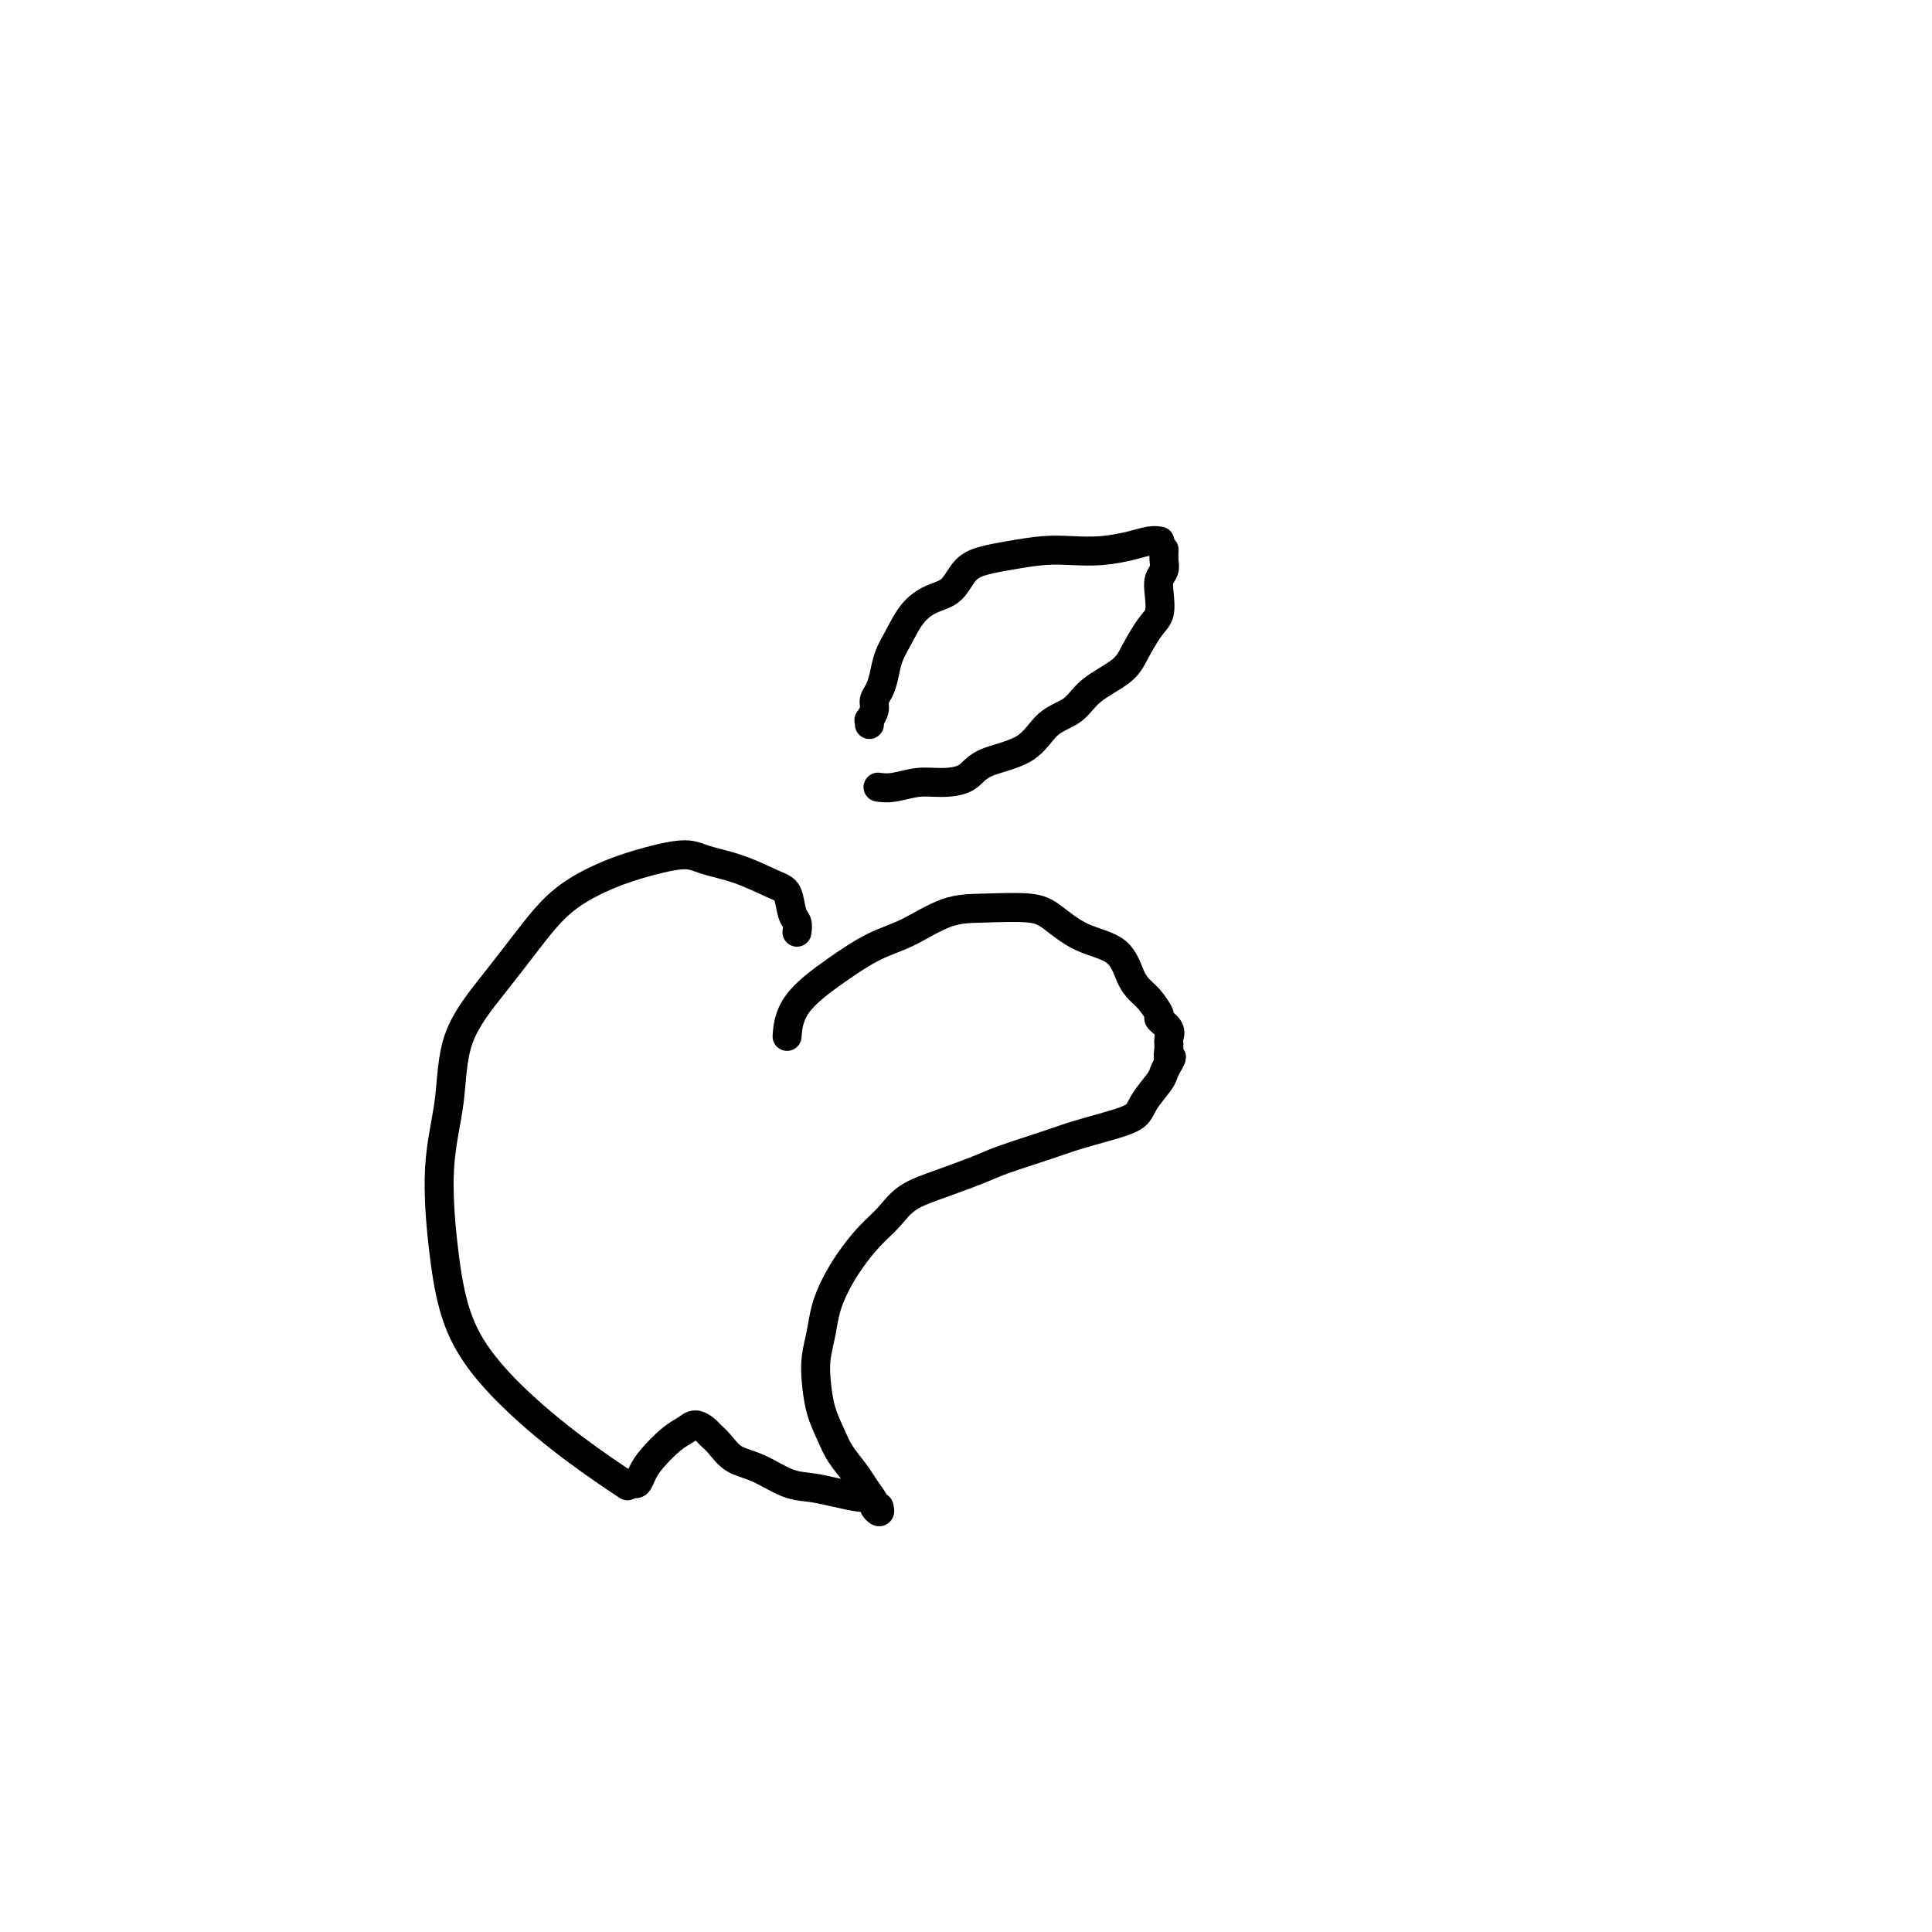 <svg viewBox='0 0 400 400' version='1.1' xmlns='http://www.w3.org/2000/svg' xmlns:xlink='http://www.w3.org/1999/xlink'><g fill='none' stroke='#000000' stroke-width='6' stroke-linecap='round' stroke-linejoin='round'><path d='M180,150c0.032,-0.470 0.064,-0.940 0,-1c-0.064,-0.060 -0.224,0.291 0,0c0.224,-0.291 0.833,-1.225 1,-2c0.167,-0.775 -0.108,-1.392 0,-2c0.108,-0.608 0.597,-1.209 1,-2c0.403,-0.791 0.718,-1.774 1,-3c0.282,-1.226 0.529,-2.697 1,-4c0.471,-1.303 1.164,-2.439 2,-4c0.836,-1.561 1.815,-3.546 3,-5c1.185,-1.454 2.575,-2.378 4,-3c1.425,-0.622 2.883,-0.941 4,-2c1.117,-1.059 1.893,-2.858 3,-4c1.107,-1.142 2.545,-1.626 4,-2c1.455,-0.374 2.927,-0.639 5,-1c2.073,-0.361 4.747,-0.818 7,-1c2.253,-0.182 4.086,-0.087 6,0c1.914,0.087 3.911,0.167 6,0c2.089,-0.167 4.271,-0.581 6,-1c1.729,-0.419 3.004,-0.844 4,-1c0.996,-0.156 1.713,-0.045 2,0c0.287,0.045 0.143,0.022 0,0'/><path d='M241,114c0.008,-0.178 0.016,-0.355 0,0c-0.016,0.355 -0.055,1.243 0,2c0.055,0.757 0.206,1.383 0,2c-0.206,0.617 -0.769,1.225 -1,2c-0.231,0.775 -0.131,1.719 0,3c0.131,1.281 0.292,2.901 0,4c-0.292,1.099 -1.038,1.677 -2,3c-0.962,1.323 -2.140,3.391 -3,5c-0.860,1.609 -1.401,2.759 -3,4c-1.599,1.241 -4.256,2.572 -6,4c-1.744,1.428 -2.576,2.953 -4,4c-1.424,1.047 -3.440,1.615 -5,3c-1.560,1.385 -2.663,3.585 -5,5c-2.337,1.415 -5.906,2.043 -8,3c-2.094,0.957 -2.712,2.242 -4,3c-1.288,0.758 -3.246,0.988 -5,1c-1.754,0.012 -3.305,-0.193 -5,0c-1.695,0.193 -3.533,0.783 -5,1c-1.467,0.217 -2.562,0.062 -3,0c-0.438,-0.062 -0.219,-0.031 0,0'/><path d='M165,193c0.096,-0.730 0.191,-1.459 0,-2c-0.191,-0.541 -0.670,-0.893 -1,-2c-0.330,-1.107 -0.513,-2.967 -1,-4c-0.487,-1.033 -1.279,-1.238 -3,-2c-1.721,-0.762 -4.372,-2.081 -7,-3c-2.628,-0.919 -5.233,-1.439 -7,-2c-1.767,-0.561 -2.697,-1.164 -5,-1c-2.303,0.164 -5.978,1.095 -9,2c-3.022,0.905 -5.391,1.783 -8,3c-2.609,1.217 -5.457,2.774 -8,5c-2.543,2.226 -4.780,5.121 -7,8c-2.220,2.879 -4.421,5.743 -7,9c-2.579,3.257 -5.534,6.907 -7,11c-1.466,4.093 -1.441,8.628 -2,13c-0.559,4.372 -1.702,8.582 -2,14c-0.298,5.418 0.247,12.045 1,18c0.753,5.955 1.713,11.239 4,16c2.287,4.761 5.902,8.998 10,13c4.098,4.002 8.680,7.770 13,11c4.320,3.230 8.377,5.923 10,7c1.623,1.077 0.811,0.539 0,0'/><path d='M131,307c0.343,0.164 0.686,0.329 1,0c0.314,-0.329 0.597,-1.150 1,-2c0.403,-0.850 0.924,-1.727 2,-3c1.076,-1.273 2.707,-2.941 4,-4c1.293,-1.059 2.247,-1.508 3,-2c0.753,-0.492 1.306,-1.025 2,-1c0.694,0.025 1.531,0.610 2,1c0.469,0.390 0.571,0.584 1,1c0.429,0.416 1.184,1.053 2,2c0.816,0.947 1.693,2.204 3,3c1.307,0.796 3.043,1.131 5,2c1.957,0.869 4.136,2.271 6,3c1.864,0.729 3.414,0.784 5,1c1.586,0.216 3.209,0.594 5,1c1.791,0.406 3.752,0.840 5,1c1.248,0.160 1.785,0.046 2,0c0.215,-0.046 0.107,-0.023 0,0'/><path d='M182,312c0.127,0.525 0.253,1.051 0,1c-0.253,-0.051 -0.887,-0.677 -1,-1c-0.113,-0.323 0.293,-0.343 0,-1c-0.293,-0.657 -1.286,-1.952 -2,-3c-0.714,-1.048 -1.147,-1.851 -2,-3c-0.853,-1.149 -2.124,-2.645 -3,-4c-0.876,-1.355 -1.356,-2.570 -2,-4c-0.644,-1.430 -1.452,-3.074 -2,-5c-0.548,-1.926 -0.835,-4.135 -1,-6c-0.165,-1.865 -0.208,-3.386 0,-5c0.208,-1.614 0.666,-3.320 1,-5c0.334,-1.680 0.543,-3.334 1,-5c0.457,-1.666 1.162,-3.345 2,-5c0.838,-1.655 1.809,-3.285 3,-5c1.191,-1.715 2.602,-3.513 4,-5c1.398,-1.487 2.785,-2.662 4,-4c1.215,-1.338 2.260,-2.837 4,-4c1.740,-1.163 4.174,-1.988 7,-3c2.826,-1.012 6.043,-2.211 8,-3c1.957,-0.789 2.654,-1.170 5,-2c2.346,-0.830 6.342,-2.111 9,-3c2.658,-0.889 3.976,-1.386 6,-2c2.024,-0.614 4.752,-1.344 7,-2c2.248,-0.656 4.017,-1.239 5,-2c0.983,-0.761 1.181,-1.699 2,-3c0.819,-1.301 2.259,-2.966 3,-4c0.741,-1.034 0.783,-1.438 1,-2c0.217,-0.562 0.608,-1.281 1,-2'/><path d='M242,220c1.080,-1.833 0.282,-0.915 0,-1c-0.282,-0.085 -0.046,-1.173 0,-2c0.046,-0.827 -0.099,-1.394 0,-2c0.099,-0.606 0.441,-1.250 0,-2c-0.441,-0.750 -1.665,-1.605 -2,-2c-0.335,-0.395 0.220,-0.329 0,-1c-0.220,-0.671 -1.215,-2.079 -2,-3c-0.785,-0.921 -1.361,-1.356 -2,-2c-0.639,-0.644 -1.342,-1.497 -2,-3c-0.658,-1.503 -1.272,-3.657 -3,-5c-1.728,-1.343 -4.570,-1.876 -7,-3c-2.430,-1.124 -4.448,-2.838 -6,-4c-1.552,-1.162 -2.639,-1.771 -5,-2c-2.361,-0.229 -5.996,-0.076 -9,0c-3.004,0.076 -5.375,0.076 -8,1c-2.625,0.924 -5.502,2.774 -8,4c-2.498,1.226 -4.617,1.829 -7,3c-2.383,1.171 -5.031,2.912 -8,5c-2.969,2.088 -6.261,4.524 -8,7c-1.739,2.476 -1.925,4.993 -2,6c-0.075,1.007 -0.037,0.503 0,0'/></g>
</svg>